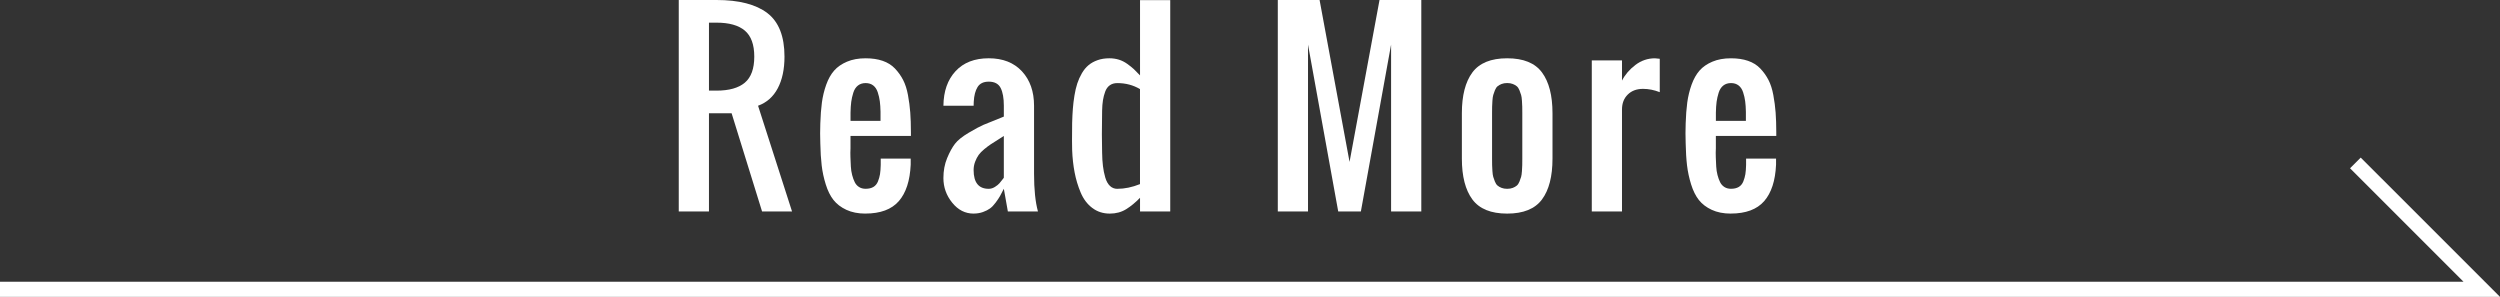 <?xml version="1.0" encoding="UTF-8"?>
<svg id="_レイヤー_2" data-name="レイヤー 2" xmlns="http://www.w3.org/2000/svg" viewBox="0 0 165.509 19.653">
  <rect x="0" y="0" width="165.509" height="19.653" fill="#333333" stroke="none"/>
  <defs>
    <style>
      .cls-1 {
        fill: none;
        stroke: #fff;
        stroke-miterlimit: 10;
      }

      .cls-2 {
        fill: #fff;
        stroke-width: 0px;
      }
    </style>
  </defs>
  <g id="WORD">
    <g>
      <g>
        <path class="cls-2" d="M44.936,14V0h2.5c1.489,0,2.611.289,3.367.867.755.578,1.133,1.539,1.133,2.883,0,.834-.148,1.531-.445,2.094-.297.562-.732.948-1.305,1.156l2.25,7h-1.984l-2.016-6.5h-1.5v6.5h-2ZM46.936,6h.5c.833,0,1.458-.176,1.875-.527.416-.352.625-.926.625-1.723s-.209-1.371-.625-1.723c-.417-.352-1.042-.527-1.875-.527h-.5v4.5Z"/>
        <path class="cls-2" d="M57.294,14.141c-.484,0-.905-.084-1.262-.25-.357-.167-.641-.384-.852-.652-.211-.268-.382-.612-.512-1.031-.131-.419-.221-.838-.27-1.258-.05-.419-.08-.907-.09-1.465-.016-.438-.016-.875,0-1.312.016-.521.051-.983.105-1.387.055-.403.149-.795.285-1.176.135-.38.311-.692.527-.938.216-.245.5-.441.852-.59s.762-.223,1.23-.223c.427,0,.803.056,1.129.168.325.112.596.281.812.508.216.227.396.478.539.754.143.276.251.611.324,1.004.072.394.123.78.152,1.16.028.38.043.818.043,1.312v.234h-4v.82c-.011.193-.012.392-.004.598.008.206.017.408.027.605.01.198.039.387.086.566s.104.337.172.473c.067.136.162.242.285.32.122.078.267.117.434.117.208,0,.38-.04.516-.121.135-.081.235-.202.301-.363.064-.161.11-.323.137-.484.025-.161.041-.364.047-.609v-.422h1.984v.398c-.047,1.068-.311,1.875-.789,2.422-.479.547-1.217.82-2.211.82ZM56.31,8h1.984v-.602c-.006-.266-.021-.497-.047-.695-.026-.198-.072-.396-.137-.594-.065-.198-.166-.349-.301-.453-.136-.104-.303-.156-.5-.156-.203,0-.374.055-.512.164-.139.109-.24.267-.305.473-.065.206-.111.408-.137.605-.026.198-.042.435-.047.711v.547Z"/>
        <path class="cls-2" d="M64.457,14.141c-.558,0-1.03-.241-1.418-.723-.389-.481-.582-1.024-.582-1.629,0-.484.082-.924.246-1.32.164-.396.337-.712.52-.949.182-.237.486-.481.914-.734.427-.252.75-.426.969-.52s.599-.247,1.141-.461c.094-.036.164-.065.211-.086v-.719c0-.505-.07-.897-.211-1.176-.141-.278-.404-.418-.789-.418-.344,0-.59.119-.738.355-.148.237-.233.564-.254.98-.006.058-.008.144-.008.258h-2c.01-.958.278-1.721.805-2.289.525-.567,1.258-.852,2.195-.852.932,0,1.665.288,2.199.863.533.576.801,1.335.801,2.277v4.5c0,1.042.086,1.875.258,2.5h-1.992l-.266-1.5c-.104.208-.189.37-.254.484-.065.115-.16.257-.285.426-.125.169-.25.3-.375.391-.125.091-.281.171-.469.238s-.394.102-.617.102ZM65.457,12.5c.141,0,.277-.042.41-.125.133-.083.232-.164.301-.242.067-.078.15-.182.25-.312.016-.026.028-.044.039-.055v-2.766c-.084.058-.222.146-.414.266-.193.12-.347.218-.461.293-.115.076-.253.18-.414.312-.162.133-.287.261-.375.383-.089.123-.167.272-.234.449-.068.177-.102.362-.102.555,0,.828.333,1.242,1,1.242Z"/>
        <path class="cls-2" d="M73.472,14.141c-.443,0-.83-.125-1.16-.375-.331-.25-.586-.588-.766-1.016-.18-.427-.314-.871-.402-1.332-.089-.461-.144-.957-.164-1.488-.011-.245-.011-.844,0-1.797.01-.344.025-.655.047-.934.021-.278.056-.569.105-.871.049-.302.111-.569.188-.801.075-.231.176-.456.301-.672.125-.216.271-.395.438-.535.166-.141.367-.252.602-.336.234-.083.494-.125.781-.125.224,0,.434.03.629.09.195.06.381.154.559.281.177.128.318.241.426.34.106.099.246.24.418.422V.008h2v13.992h-2v-.906c-.303.312-.609.565-.922.758s-.672.289-1.078.289ZM73.972,12.5c.484,0,.984-.104,1.5-.312v-6.289c-.448-.266-.948-.398-1.5-.398-.198,0-.365.048-.5.145-.136.097-.237.237-.305.422-.068.185-.117.375-.148.57s-.05.426-.055.691c-.021,1.167-.021,2.091,0,2.773.005.334.023.63.055.891.031.261.082.512.152.754s.173.429.309.559c.135.13.299.195.492.195Z"/>
        <path class="cls-2" d="M84.595,14V0h2.766l1.984,10.719,1.984-10.719h2.766v14h-2V2.953l-2,11.047h-1.5l-2-11.047v11.047h-2Z"/>
        <path class="cls-2" d="M102.086,13.203c-.464.625-1.231.938-2.305.938s-1.841-.312-2.305-.938-.695-1.526-.695-2.703v-3c0-1.177.231-2.078.695-2.703s1.231-.938,2.305-.938,1.841.312,2.305.938.695,1.526.695,2.703v3c0,1.177-.231,2.078-.695,2.703ZM99.41,12.438c.106.042.23.062.371.062s.265-.021.371-.062c.106-.042.195-.092.266-.152.07-.06.129-.148.176-.266s.083-.22.109-.309c.026-.088.044-.216.055-.383.011-.167.017-.298.02-.395.003-.096.004-.241.004-.434v-3c0-.192-.001-.337-.004-.434-.003-.096-.009-.228-.02-.395-.011-.167-.028-.294-.055-.383-.026-.088-.062-.191-.109-.309s-.105-.206-.176-.266c-.07-.06-.159-.11-.266-.152-.106-.042-.23-.062-.371-.062s-.265.021-.371.062c-.106.042-.195.093-.266.152-.07.06-.129.148-.176.266s-.083.22-.109.309c-.026.089-.044.216-.055.383-.011.167-.017.298-.02.395-.003.097-.004.241-.004.434v3c0,.193.001.337.004.434.003.097.009.228.02.395.011.167.028.294.055.383.026.089.062.191.109.309s.105.206.176.266c.07.06.159.111.266.152Z"/>
        <path class="cls-2" d="M105.382,14V4h2v1.336c.203-.396.499-.741.887-1.035.388-.294.819-.441,1.293-.441.016,0,.122.011.32.031v2.211c-.37-.146-.739-.219-1.109-.219-.417,0-.753.125-1.008.375s-.383.581-.383.992v6.75h-2Z"/>
        <path class="cls-2" d="M114.584,14.141c-.484,0-.905-.084-1.262-.25s-.641-.384-.852-.652c-.211-.268-.382-.612-.512-1.031-.13-.419-.22-.838-.27-1.258-.05-.419-.079-.907-.09-1.465-.016-.438-.016-.875,0-1.312.016-.521.051-.983.105-1.387.055-.403.149-.795.285-1.176.136-.38.312-.692.527-.938.216-.245.5-.441.852-.59s.762-.223,1.23-.223c.427,0,.804.056,1.129.168.325.112.597.281.812.508s.396.478.539.754c.144.276.251.611.324,1.004.073.394.124.78.152,1.16.028.38.043.818.043,1.312v.234h-4v.82c-.011.193-.012.392-.004.598.008.206.017.408.027.605.011.198.039.387.086.566s.104.337.172.473c.067.136.163.242.285.32s.267.117.434.117c.208,0,.38-.04.516-.121.136-.081.235-.202.301-.363.065-.161.11-.323.137-.484.026-.161.042-.364.047-.609v-.422h1.984v.398c-.047,1.068-.31,1.875-.789,2.422s-1.216.82-2.211.82ZM113.6,8h1.984v-.602c-.005-.266-.021-.497-.047-.695-.026-.198-.071-.396-.137-.594-.065-.198-.165-.349-.301-.453-.136-.104-.302-.156-.5-.156-.203,0-.374.055-.512.164s-.239.267-.305.473c-.065.206-.11.408-.137.605-.026.198-.042.435-.047.711v.547Z"/>
      </g>
      <polyline class="cls-1" points="0 19.153 164.302 19.153 155.935 10.787"/>
    </g>
  </g>
</svg>